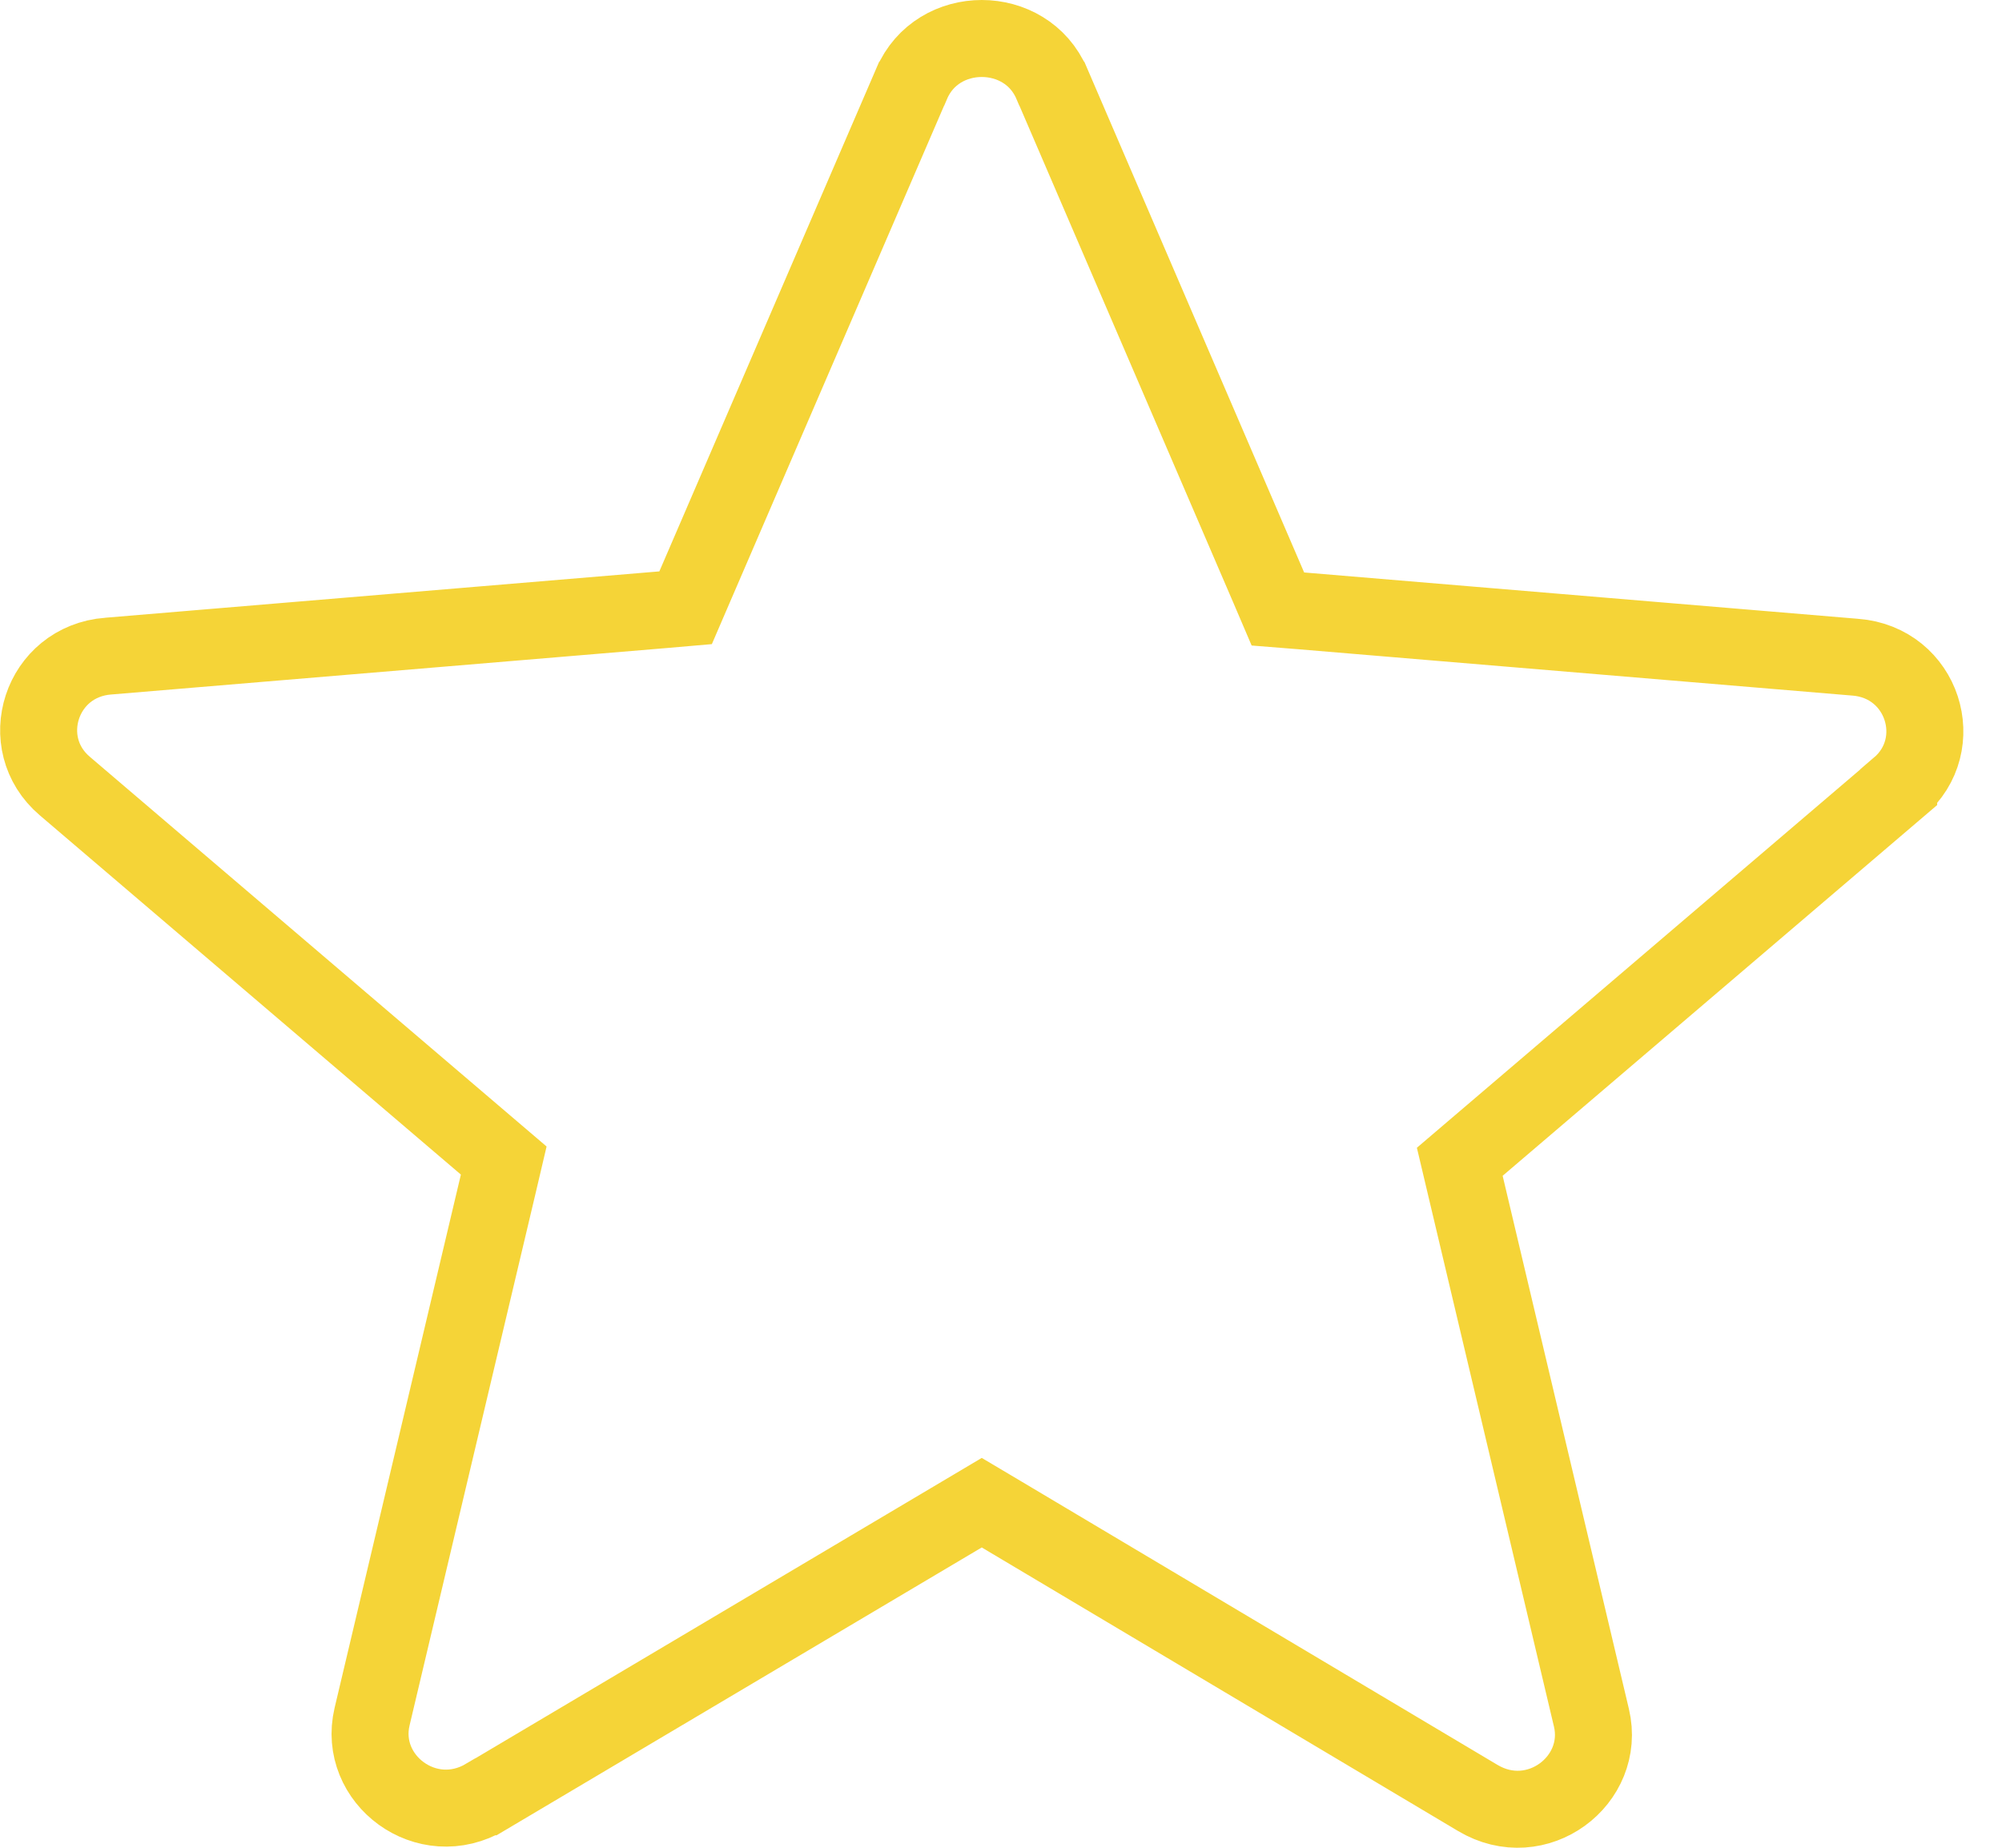 <svg width="13" height="12" viewBox="0 0 13 12" fill="none" xmlns="http://www.w3.org/2000/svg">
<path d="M6.503 9.835L6.375 9.759L6.247 9.835L3.156 11.669L3.155 11.669C2.771 11.898 2.32 11.556 2.416 11.149L3.236 7.686L3.271 7.537L3.155 7.438L0.421 5.105L0.421 5.105C0.095 4.828 0.264 4.295 0.703 4.261L0.704 4.261L4.302 3.96L4.452 3.947L4.511 3.81L5.919 0.545L5.92 0.544C6.087 0.152 6.663 0.152 6.83 0.544L6.831 0.545L8.239 3.817L8.298 3.955L8.448 3.967L12.046 4.268L12.047 4.268C12.486 4.302 12.655 4.835 12.329 5.112L12.329 5.113L9.595 7.446L9.479 7.545L9.514 7.693L10.334 11.156C10.43 11.563 9.979 11.906 9.595 11.676L9.595 11.676L6.503 9.835Z" stroke="#F5D437" stroke-width="0.5"/>
</svg>
